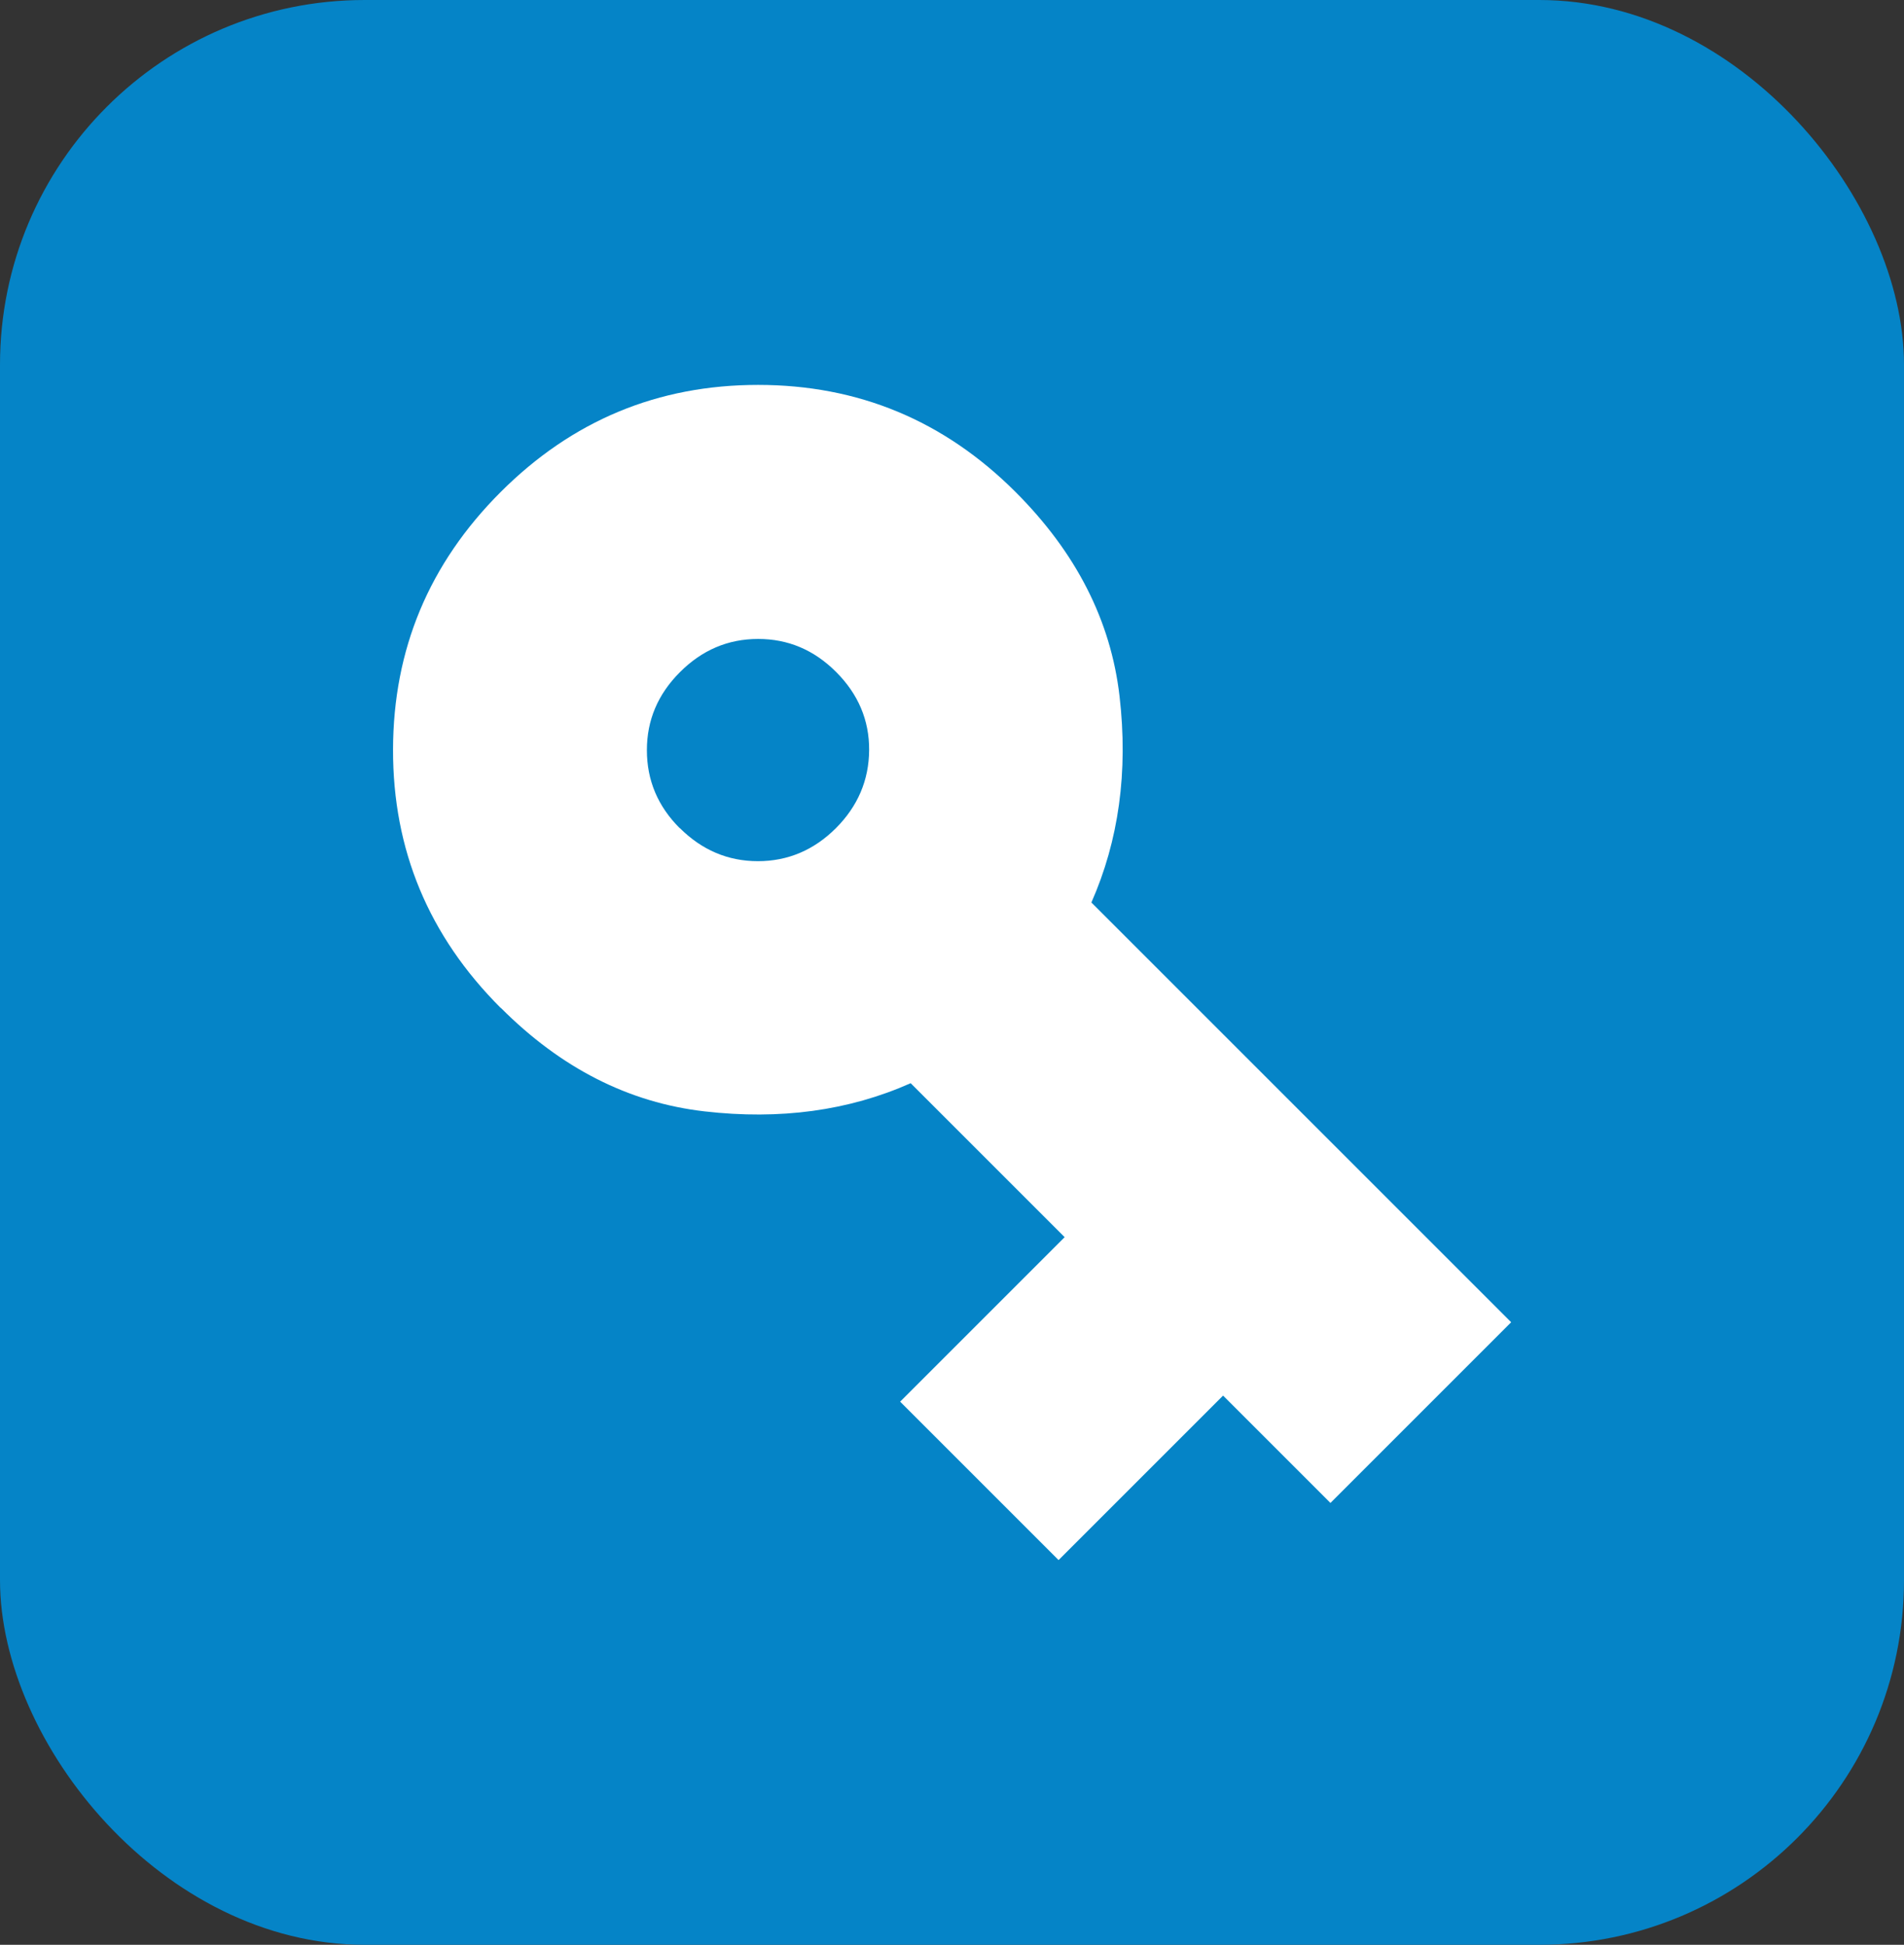 <?xml version="1.0" encoding="UTF-8"?>
<svg id="Layer_1" data-name="Layer 1" xmlns="http://www.w3.org/2000/svg" viewBox="0 0 93.98 96">
  <rect x="0" y="0" width="93.98" height="96" fill="#333333" stroke="none"/>
  <defs>
    <style>
      .cls-1 {
        fill: #fff;
      }

      .cls-2 {
        fill: #0584c7;
      }
    </style>
  </defs>
  <rect class="cls-2" x="0" width="93.98" height="96" rx="18" ry="18"/>
  <path class="cls-1" d="M24.71,49.75c-3.55-3.55-5.32-7.8-5.31-12.75.01-4.95,1.78-9.18,5.31-12.71s7.76-5.29,12.71-5.29c4.94,0,9.18,1.76,12.71,5.29,2.99,2.99,4.7,6.35,5.13,10.08s-.04,7.12-1.39,10.18l20.72,20.72-8.92,8.92-5.3-5.3-8.12,8.12-7.82-7.82,8.12-8.12-7.6-7.6c-3.06,1.36-6.45,1.82-10.18,1.39-3.73-.43-7.08-2.13-10.05-5.11ZM33.55,40.87c1.09,1.09,2.38,1.64,3.86,1.64,1.48,0,2.77-.55,3.85-1.63s1.63-2.37,1.64-3.85-.54-2.77-1.63-3.86-2.37-1.63-3.85-1.63c-1.49,0-2.77.55-3.86,1.64s-1.63,2.37-1.63,3.85c0,1.49.54,2.77,1.62,3.85Z"/>
</svg>